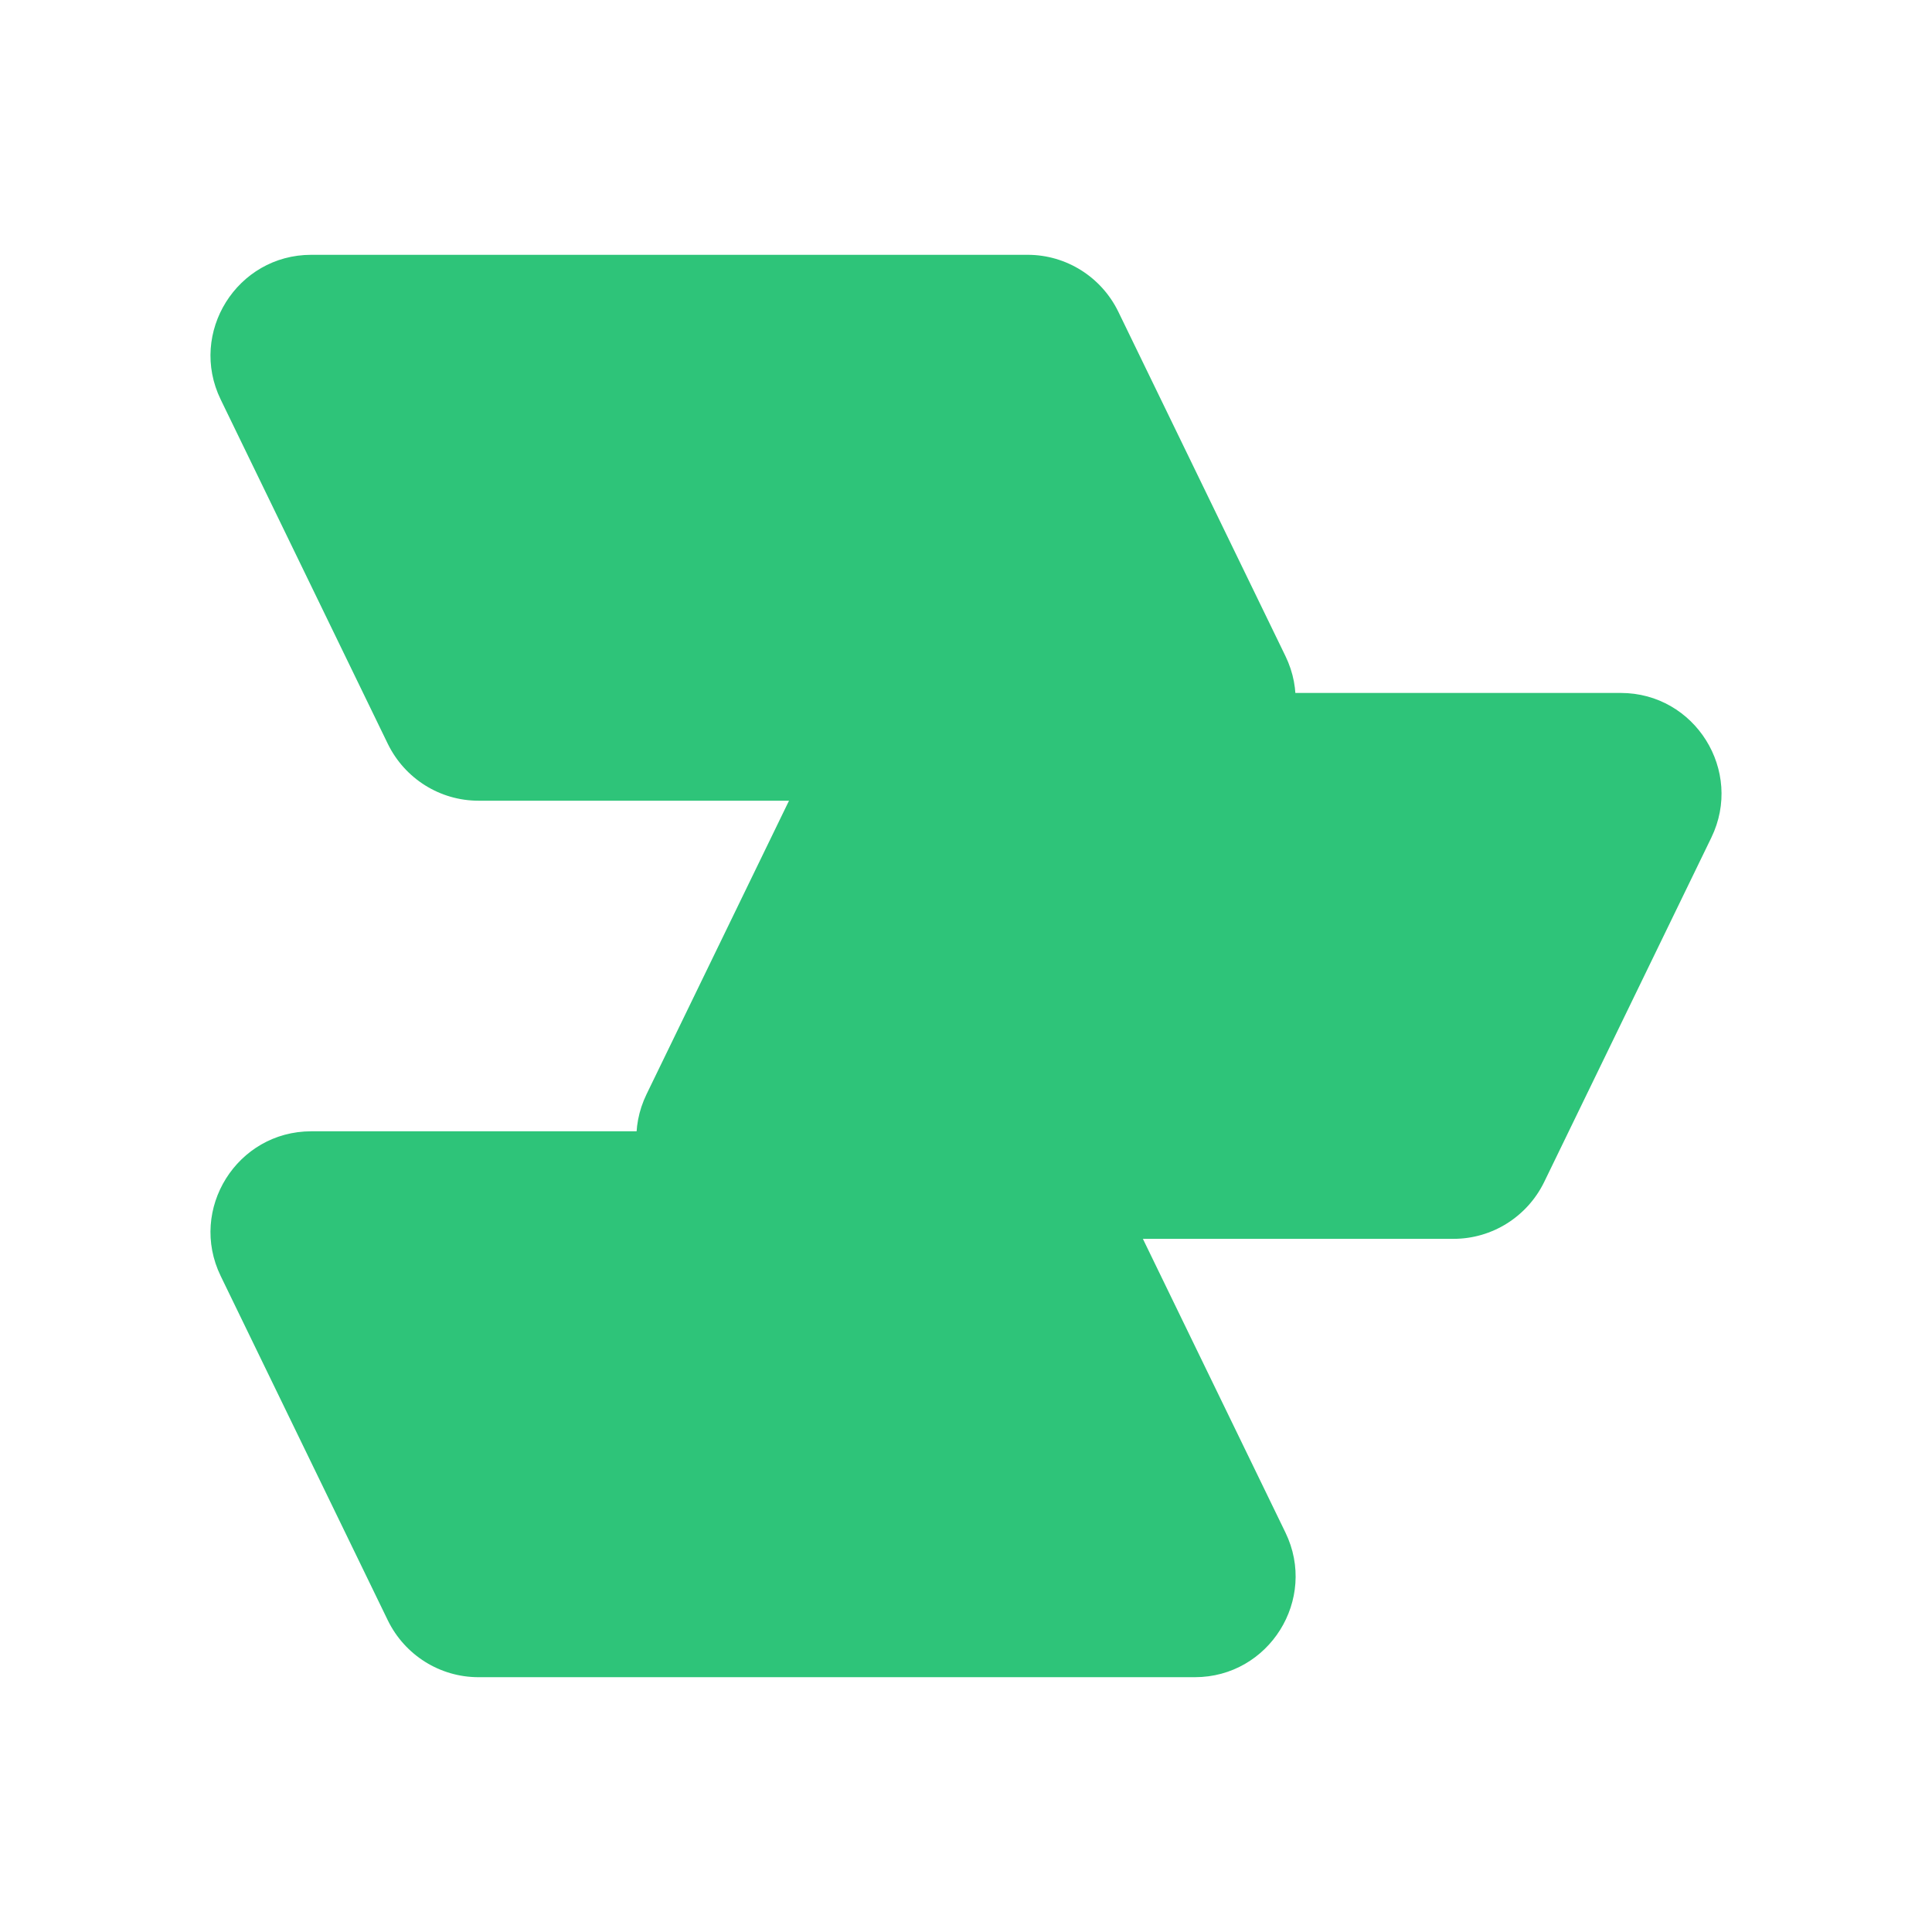 <?xml version="1.0" encoding="UTF-8"?> <svg xmlns="http://www.w3.org/2000/svg" id="shape09" viewBox="0 0 90 90"><defs><style> .cls-1{fill:#2ec479;stroke-width:0px;} @keyframes moveR{ 0%,100%{ transform:translateX(0px); } 50%,75%{ transform:translateX(20px); } } @keyframes moveL{ 0%,100%{ transform:translateX(0px); } 50%,75%{ transform:translateX(-20px); } } path{ animation:moveR 5s ease infinite alternate; } path.m{ animation-name:moveL; } path.b{ animation-delay:.05s; } </style></defs><path class="cls-1 t" d="m55.66,37.3H22.29c-1.8,0-3.43-1.03-4.22-2.64l-7.79-16.05c-1.51-3.11.76-6.74,4.22-6.74h33.37c1.8,0,3.43,1.03,4.22,2.64l7.79,16.05c1.51,3.11-.76,6.74-4.22,6.74Z"></path><path class="cls-1 m" d="m34.34,57.71h33.37c1.8,0,3.43-1.03,4.22-2.64l7.79-16.05c1.51-3.11-.76-6.74-4.22-6.74h-33.37c-1.8,0-3.43,1.03-4.22,2.64l-7.79,16.05c-1.51,3.11.76,6.74,4.22,6.74Z"></path><path class="cls-1 b" d="m55.66,78.13H22.29c-1.8,0-3.43-1.03-4.22-2.64l-7.79-16.05c-1.51-3.11.76-6.74,4.22-6.74h33.37c1.8,0,3.43,1.03,4.22,2.64l7.79,16.05c1.51,3.11-.76,6.74-4.22,6.74Z"></path></svg> 